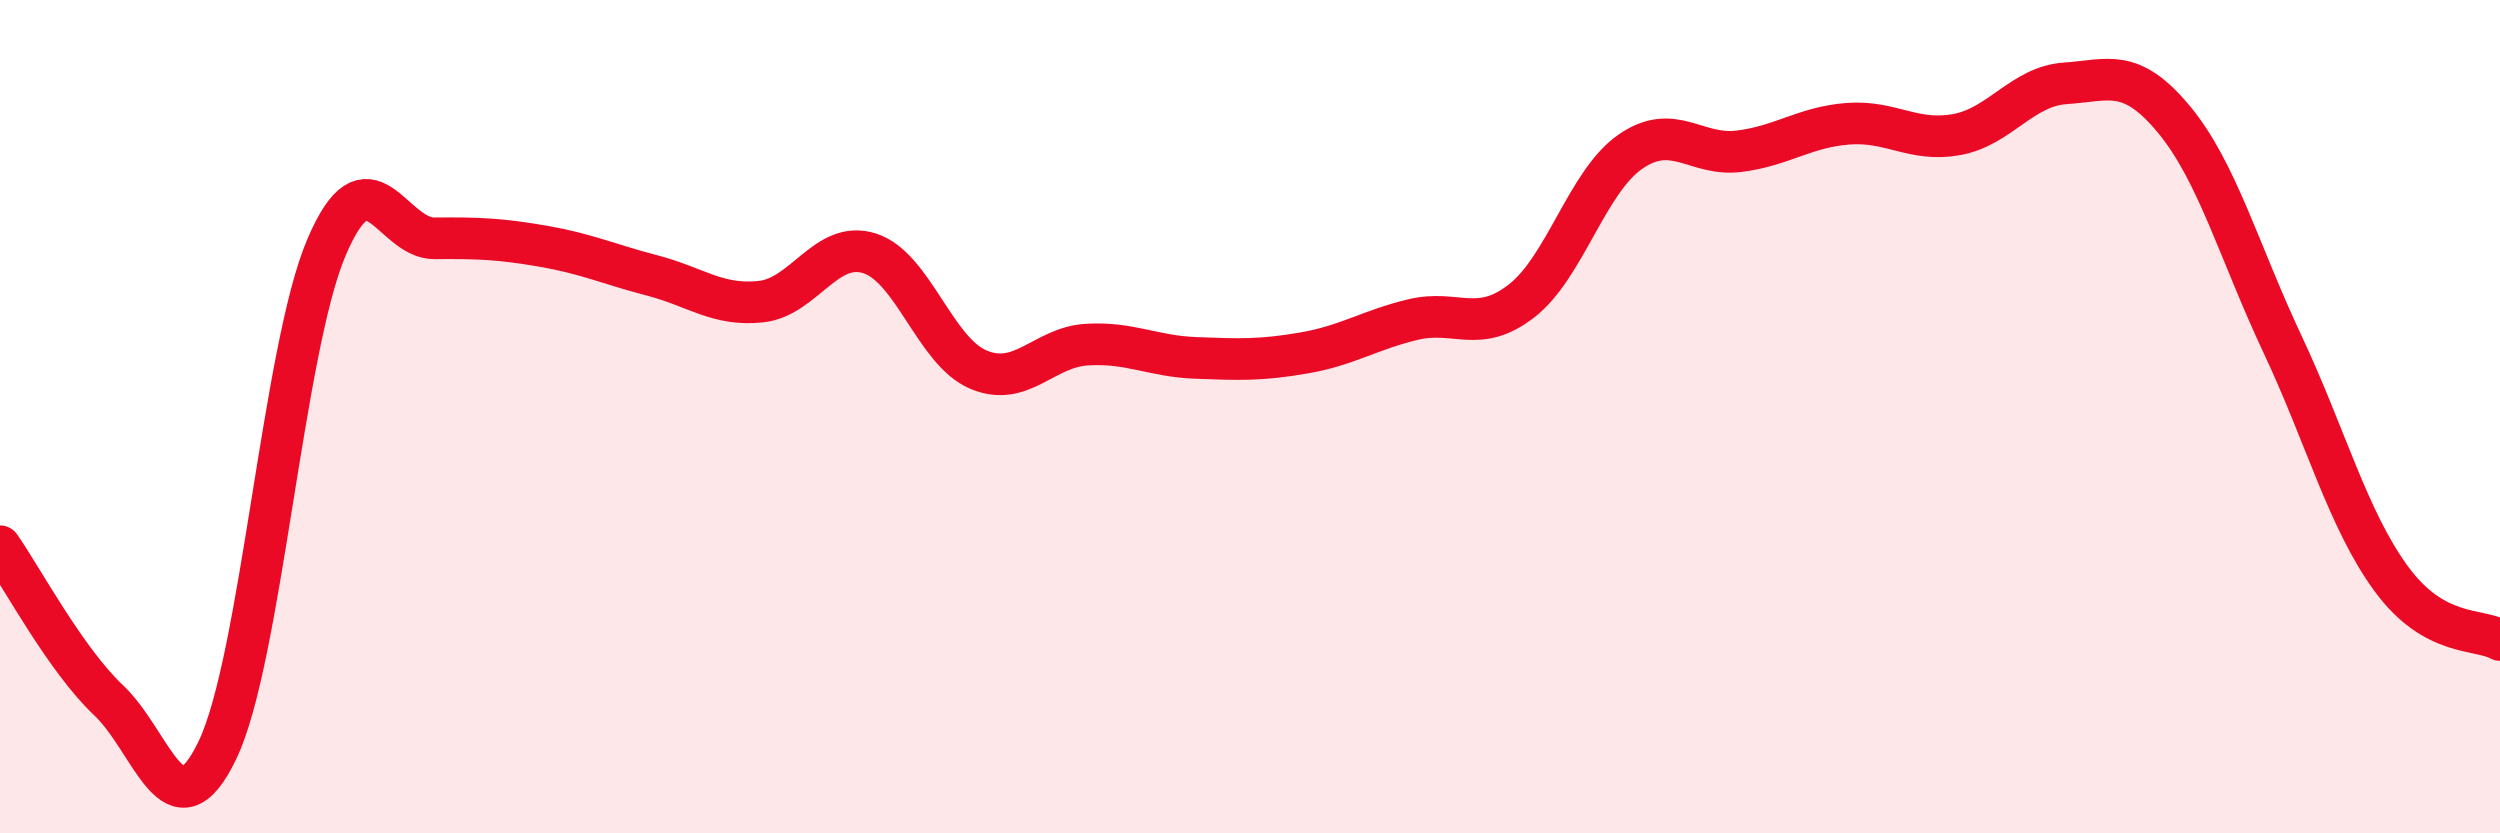 
    <svg width="60" height="20" viewBox="0 0 60 20" xmlns="http://www.w3.org/2000/svg">
      <path
        d="M 0,13.11 C 0.52,13.85 1.57,15.83 2.61,16.81 C 3.65,17.79 4.18,20.17 5.22,18 C 6.26,15.83 6.79,8.41 7.83,5.95 C 8.87,3.49 9.39,5.73 10.43,5.72 C 11.47,5.71 12,5.73 13.04,5.91 C 14.08,6.09 14.61,6.34 15.65,6.61 C 16.69,6.88 17.22,7.35 18.26,7.24 C 19.3,7.13 19.83,5.75 20.87,6.08 C 21.91,6.41 22.44,8.43 23.48,8.87 C 24.52,9.31 25.05,8.33 26.09,8.27 C 27.13,8.21 27.66,8.55 28.7,8.59 C 29.74,8.63 30.26,8.65 31.3,8.47 C 32.34,8.29 32.87,7.92 33.91,7.67 C 34.95,7.42 35.48,8.03 36.52,7.22 C 37.56,6.41 38.09,4.36 39.13,3.64 C 40.17,2.92 40.7,3.76 41.74,3.63 C 42.78,3.5 43.31,3.05 44.35,2.97 C 45.39,2.89 45.92,3.42 46.96,3.23 C 48,3.04 48.53,2.07 49.57,2 C 50.61,1.93 51.13,1.61 52.17,2.86 C 53.21,4.11 53.74,6.05 54.78,8.26 C 55.82,10.47 56.35,12.47 57.39,13.89 C 58.43,15.31 59.48,15.07 60,15.36L60 20L0 20Z"
        fill="#EB0A25"
        opacity="0.1"
        stroke-linecap="round"
        stroke-linejoin="round"
      />
      <path
        d="M 0,13.11 C 0.52,13.85 1.57,15.83 2.61,16.81 C 3.65,17.79 4.18,20.17 5.22,18 C 6.26,15.83 6.79,8.41 7.83,5.95 C 8.87,3.49 9.39,5.73 10.43,5.72 C 11.47,5.71 12,5.73 13.04,5.91 C 14.08,6.09 14.61,6.34 15.65,6.61 C 16.69,6.88 17.22,7.35 18.26,7.24 C 19.3,7.13 19.83,5.75 20.87,6.08 C 21.91,6.41 22.44,8.43 23.48,8.87 C 24.52,9.31 25.05,8.33 26.09,8.27 C 27.13,8.21 27.66,8.55 28.7,8.59 C 29.74,8.63 30.26,8.65 31.3,8.47 C 32.34,8.29 32.87,7.92 33.91,7.67 C 34.95,7.42 35.48,8.03 36.52,7.22 C 37.56,6.41 38.09,4.36 39.13,3.64 C 40.17,2.92 40.7,3.76 41.74,3.63 C 42.78,3.5 43.31,3.05 44.35,2.97 C 45.39,2.89 45.92,3.42 46.96,3.23 C 48,3.04 48.53,2.07 49.57,2 C 50.61,1.93 51.13,1.61 52.17,2.86 C 53.21,4.11 53.74,6.05 54.78,8.26 C 55.82,10.47 56.35,12.47 57.39,13.89 C 58.43,15.31 59.48,15.07 60,15.36"
        stroke="#EB0A25"
        stroke-width="1"
        fill="none"
        stroke-linecap="round"
        stroke-linejoin="round"
      />
    </svg>
  
